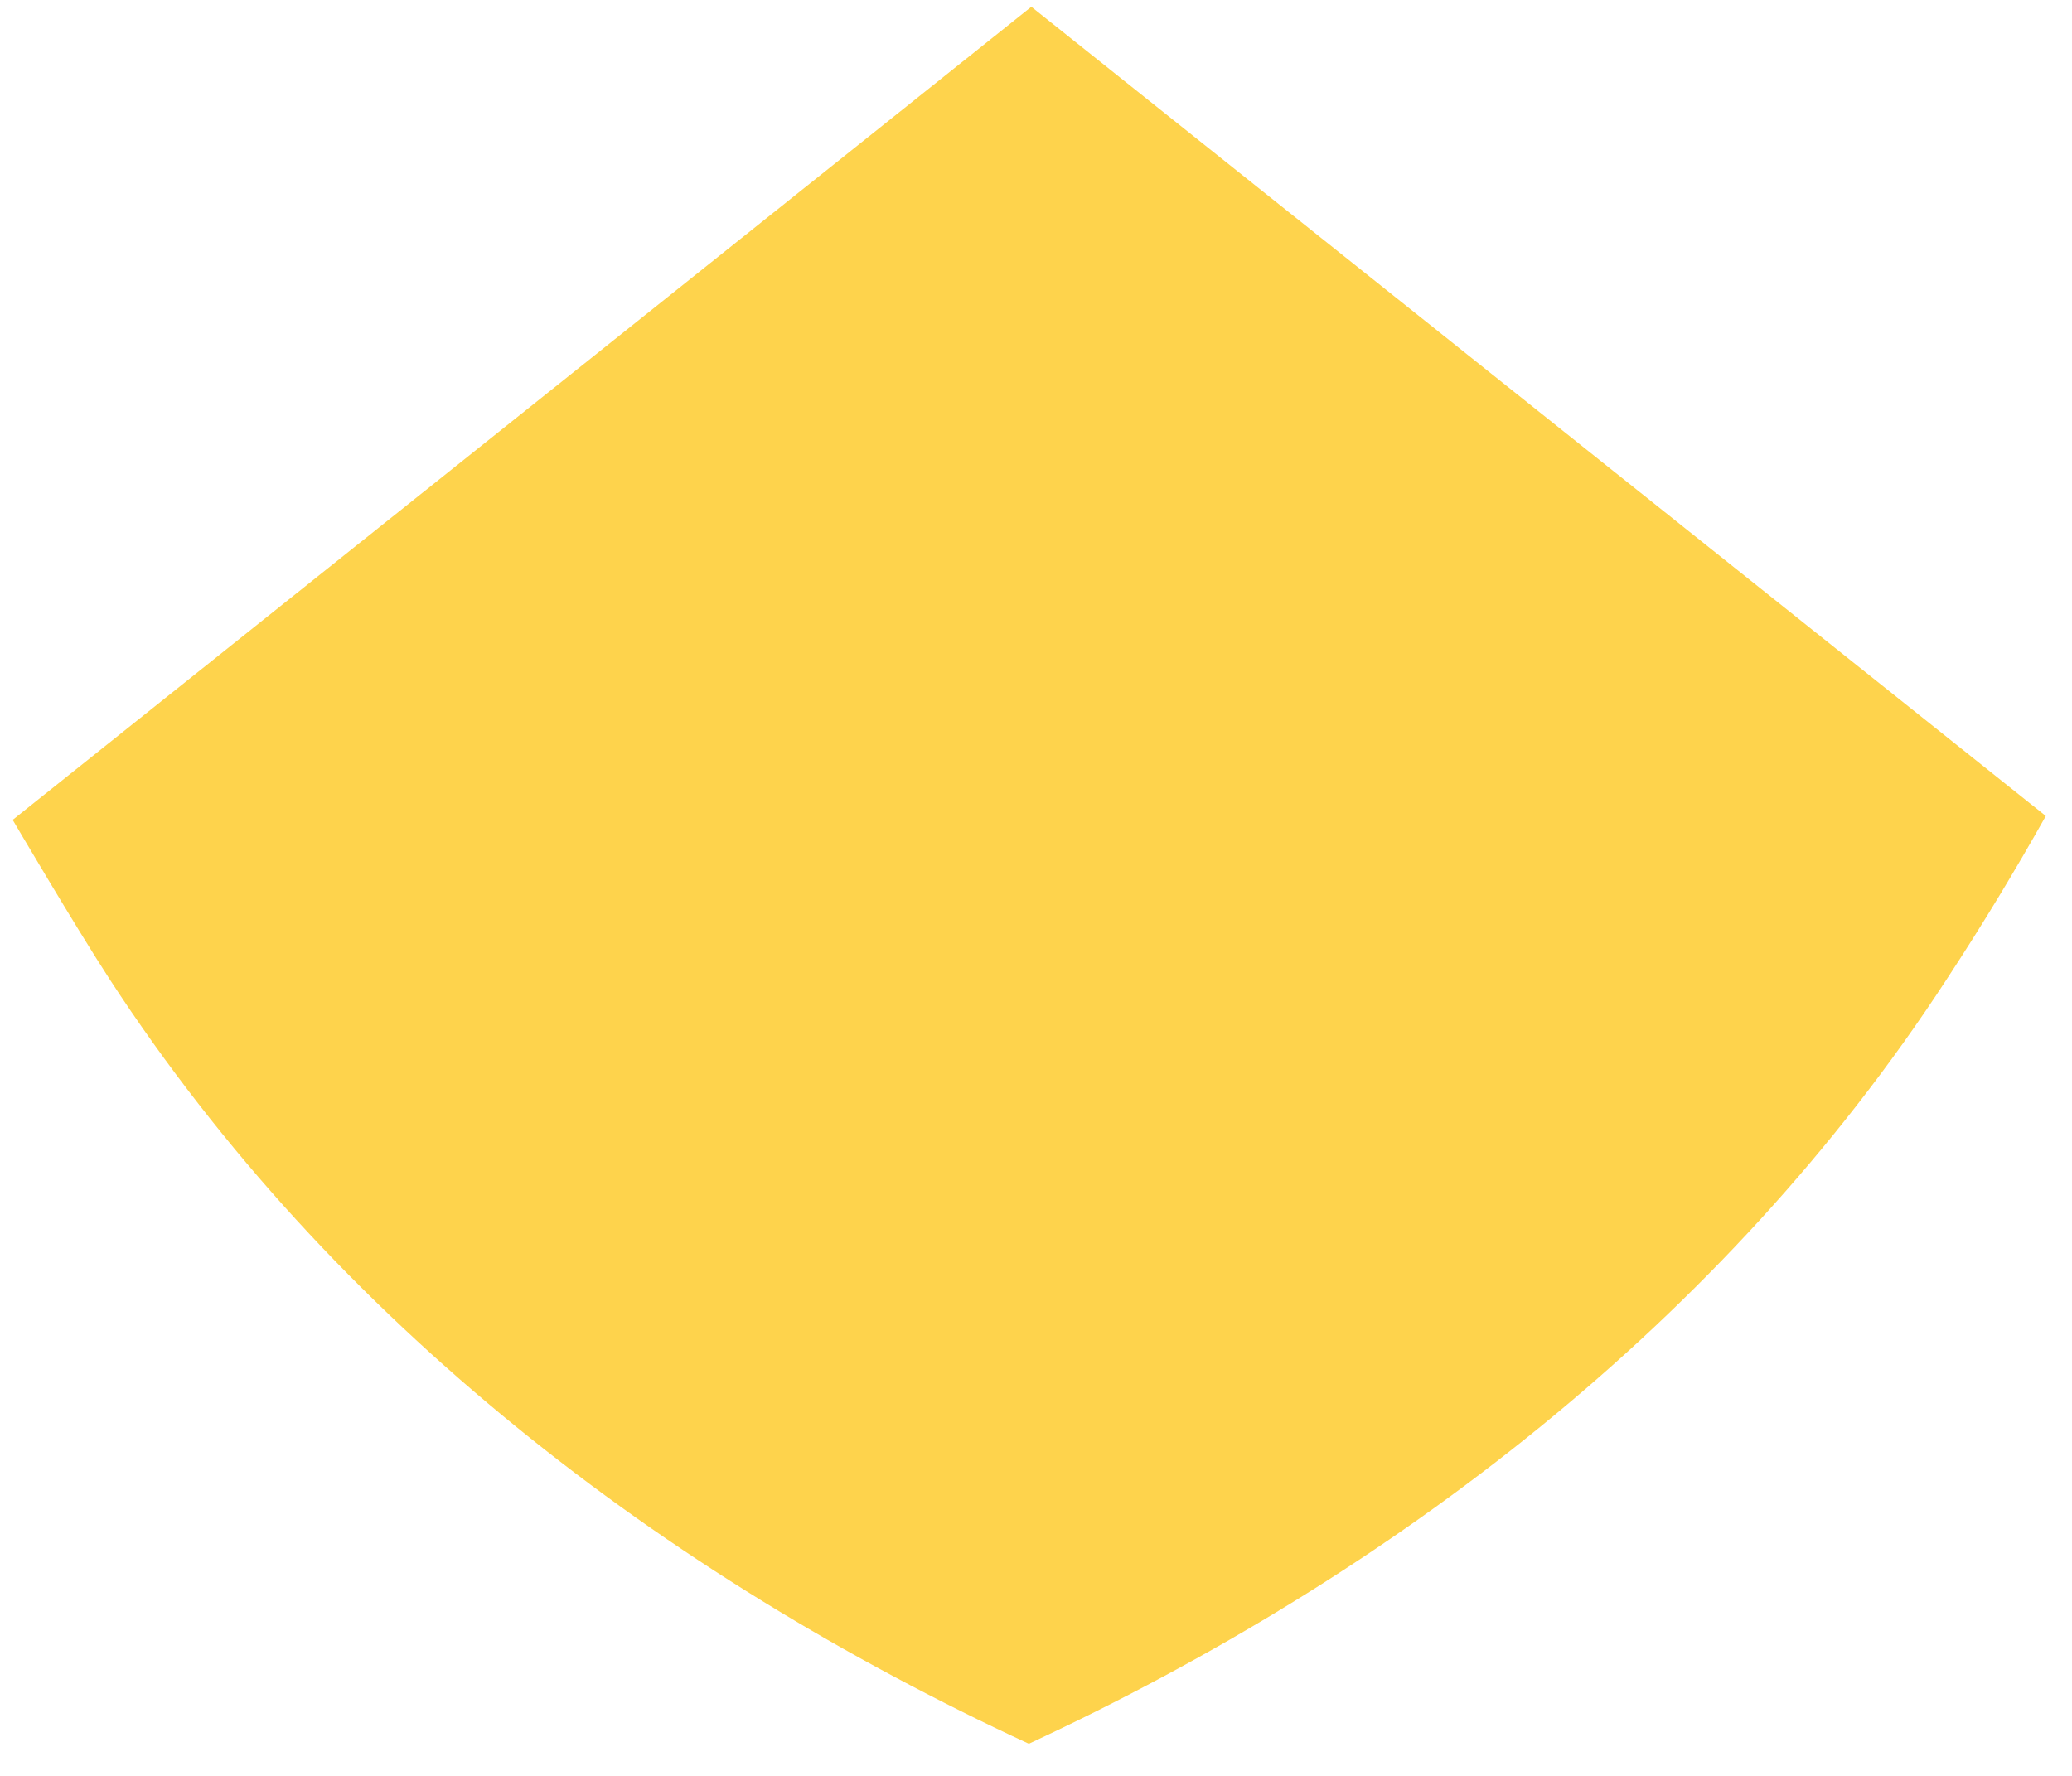 <?xml version="1.0" encoding="UTF-8"?><svg xmlns="http://www.w3.org/2000/svg" xmlns:xlink="http://www.w3.org/1999/xlink" xmlns:avocode="https://avocode.com/" id="SVGDoc685ec9da9b3ef" width="49px" height="42px" version="1.1" viewBox="0 0 49 42" aria-hidden="true"><defs><linearGradient class="cerosgradient" data-cerosgradient="true" id="CerosGradient_id9074e4b60" gradientUnits="userSpaceOnUse" x1="50%" y1="100%" x2="50%" y2="0%"><stop offset="0%" stop-color="#d1d1d1"/><stop offset="100%" stop-color="#d1d1d1"/></linearGradient><linearGradient/></defs><g><g><path d="M48.38,19.3c-0.73,1.3 -1.51,2.59 -2.35,3.87c-5.27,8.09 -13.09,14.07 -21.7,18.07c-8.64,-4 -16.46,-9.98 -21.73,-18.07c-0.82,-1.26 -2.3,-3.78 -2.3,-3.78v0l24.09,-19.23v0l23.98,19.13v0z" fill="#fed34c" fill-opacity="1"/></g></g></svg>